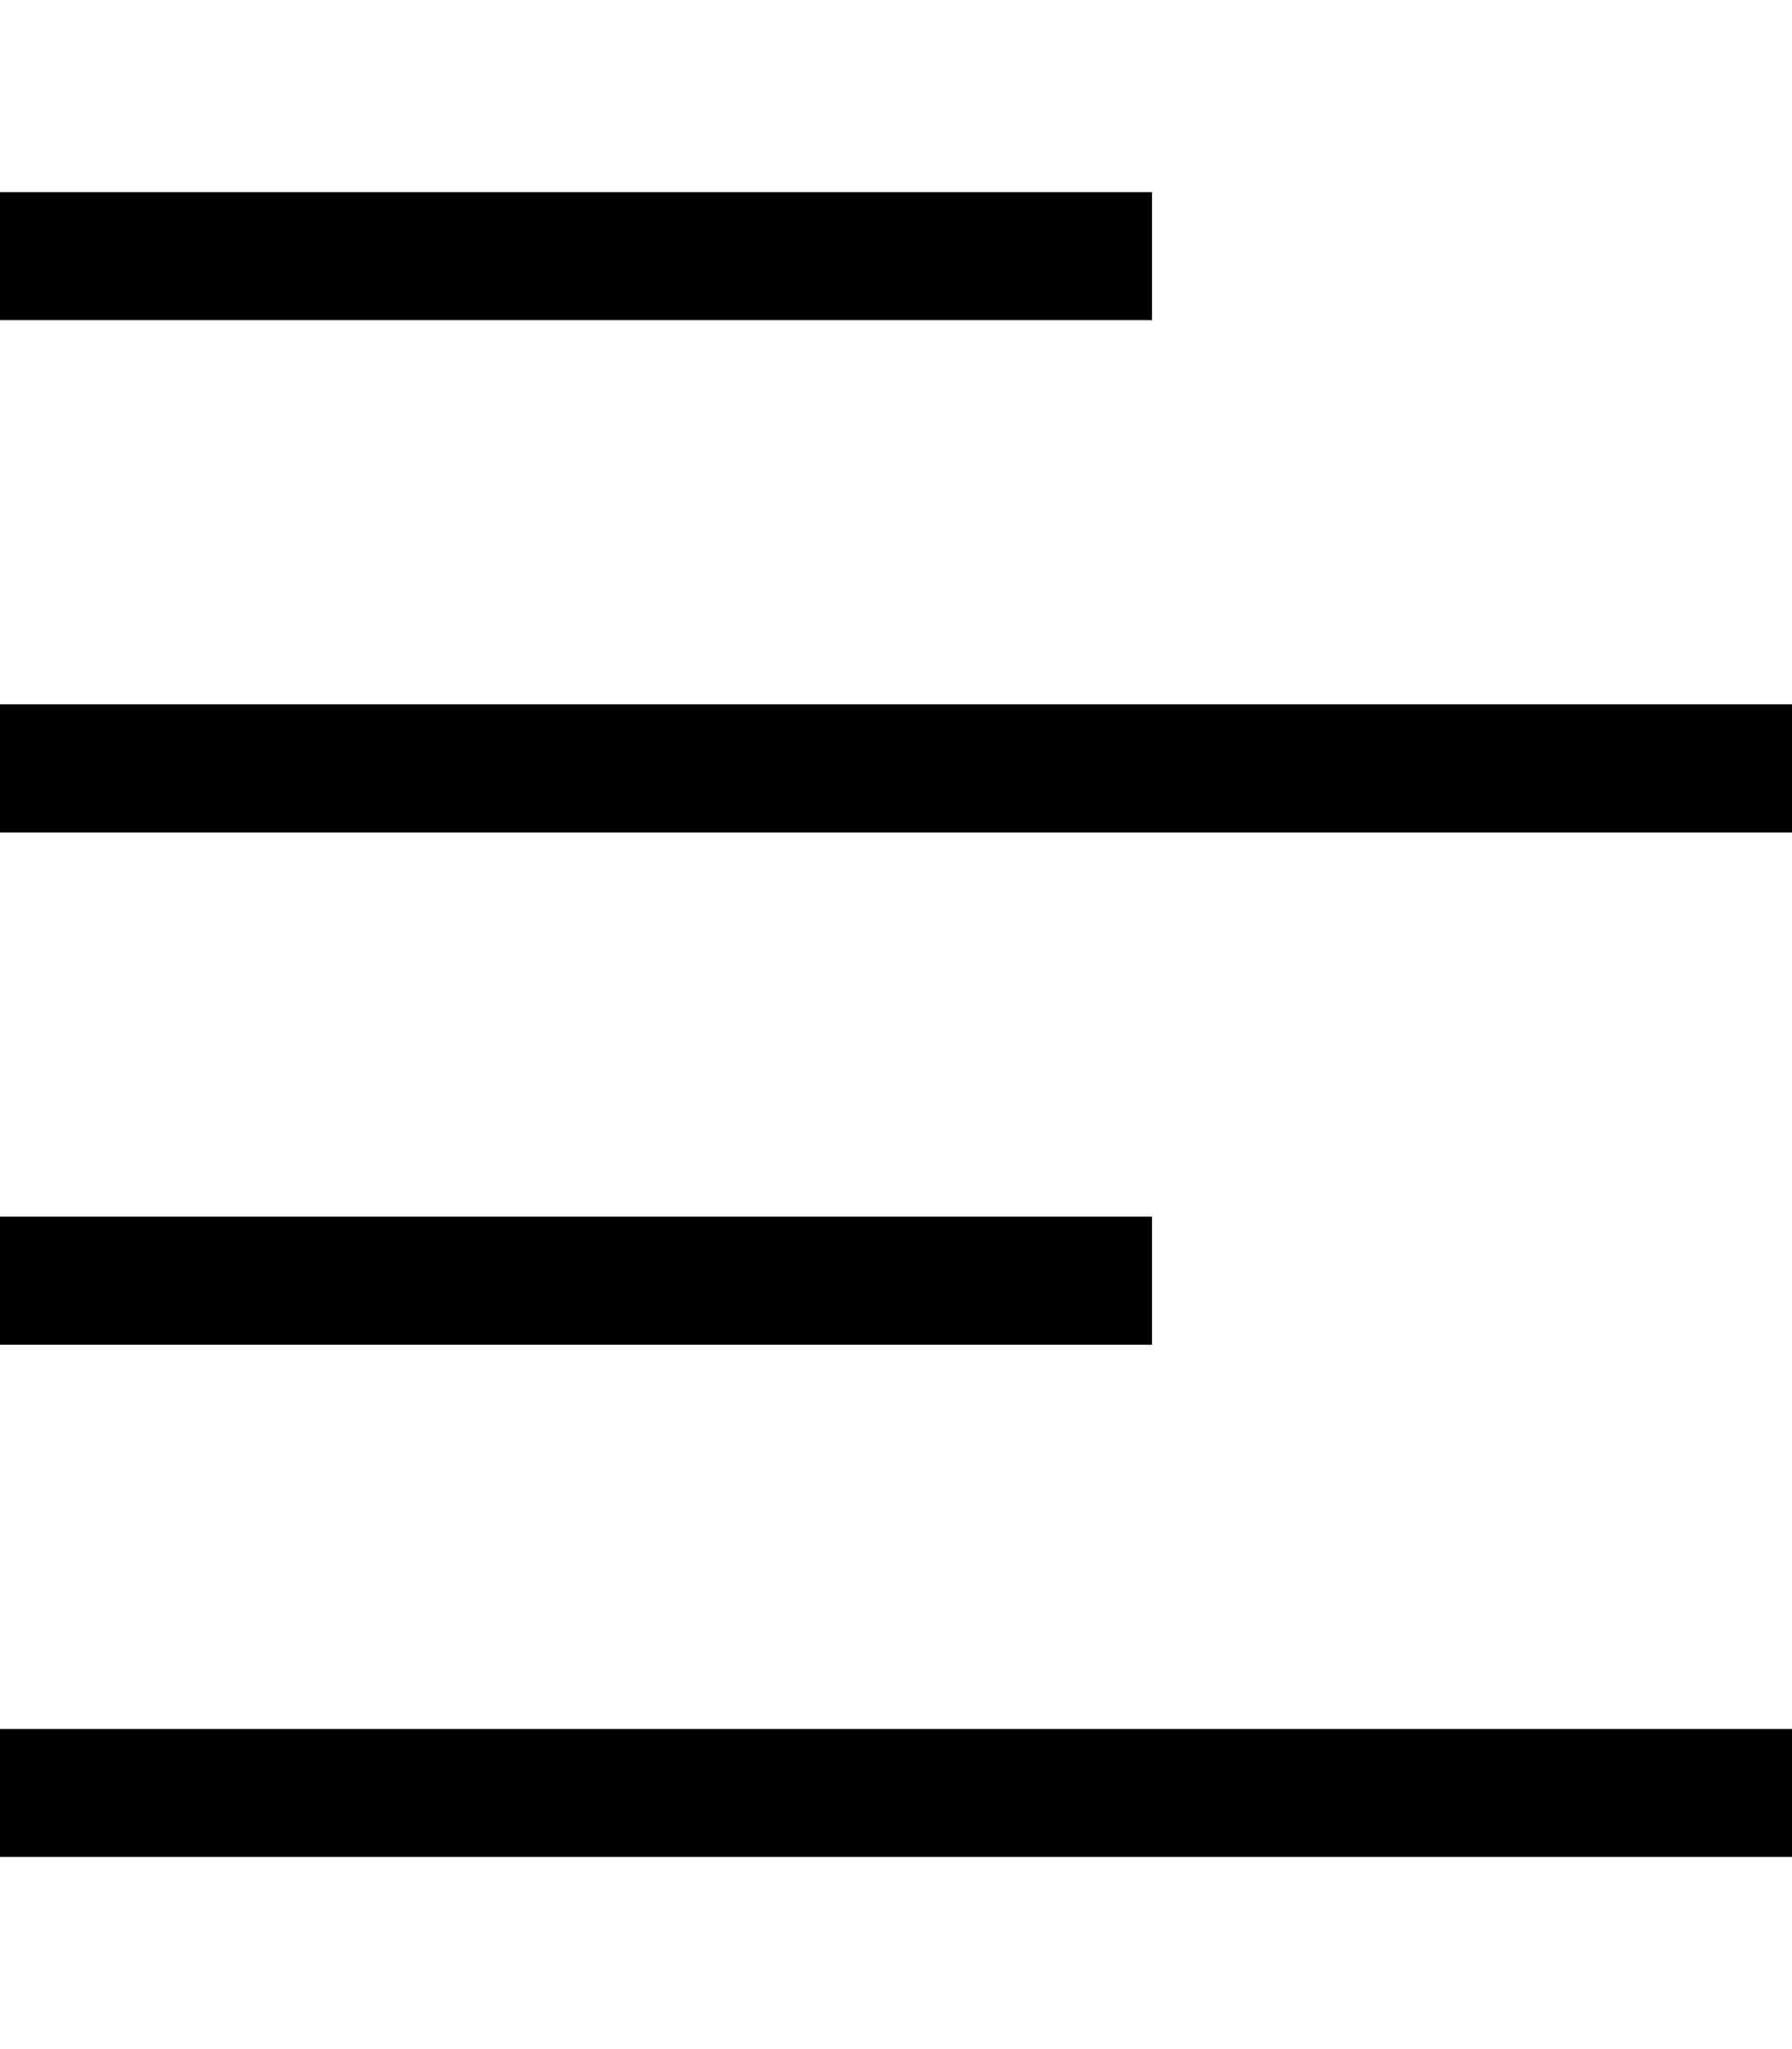 <svg xmlns="http://www.w3.org/2000/svg" viewBox="0 0 448 512"><!--! Font Awesome Pro 6.4.0 by @fontawesome - https://fontawesome.com License - https://fontawesome.com/license (Commercial License) Copyright 2023 Fonticons, Inc. --><path d="M16 48H0V80H16 272h16V48H272 16zm0 128H0v32H16 432h16V176H432 16zM0 304v32H16 272h16V304H272 16 0zM16 432H0v32H16 432h16V432H432 16z"/></svg>